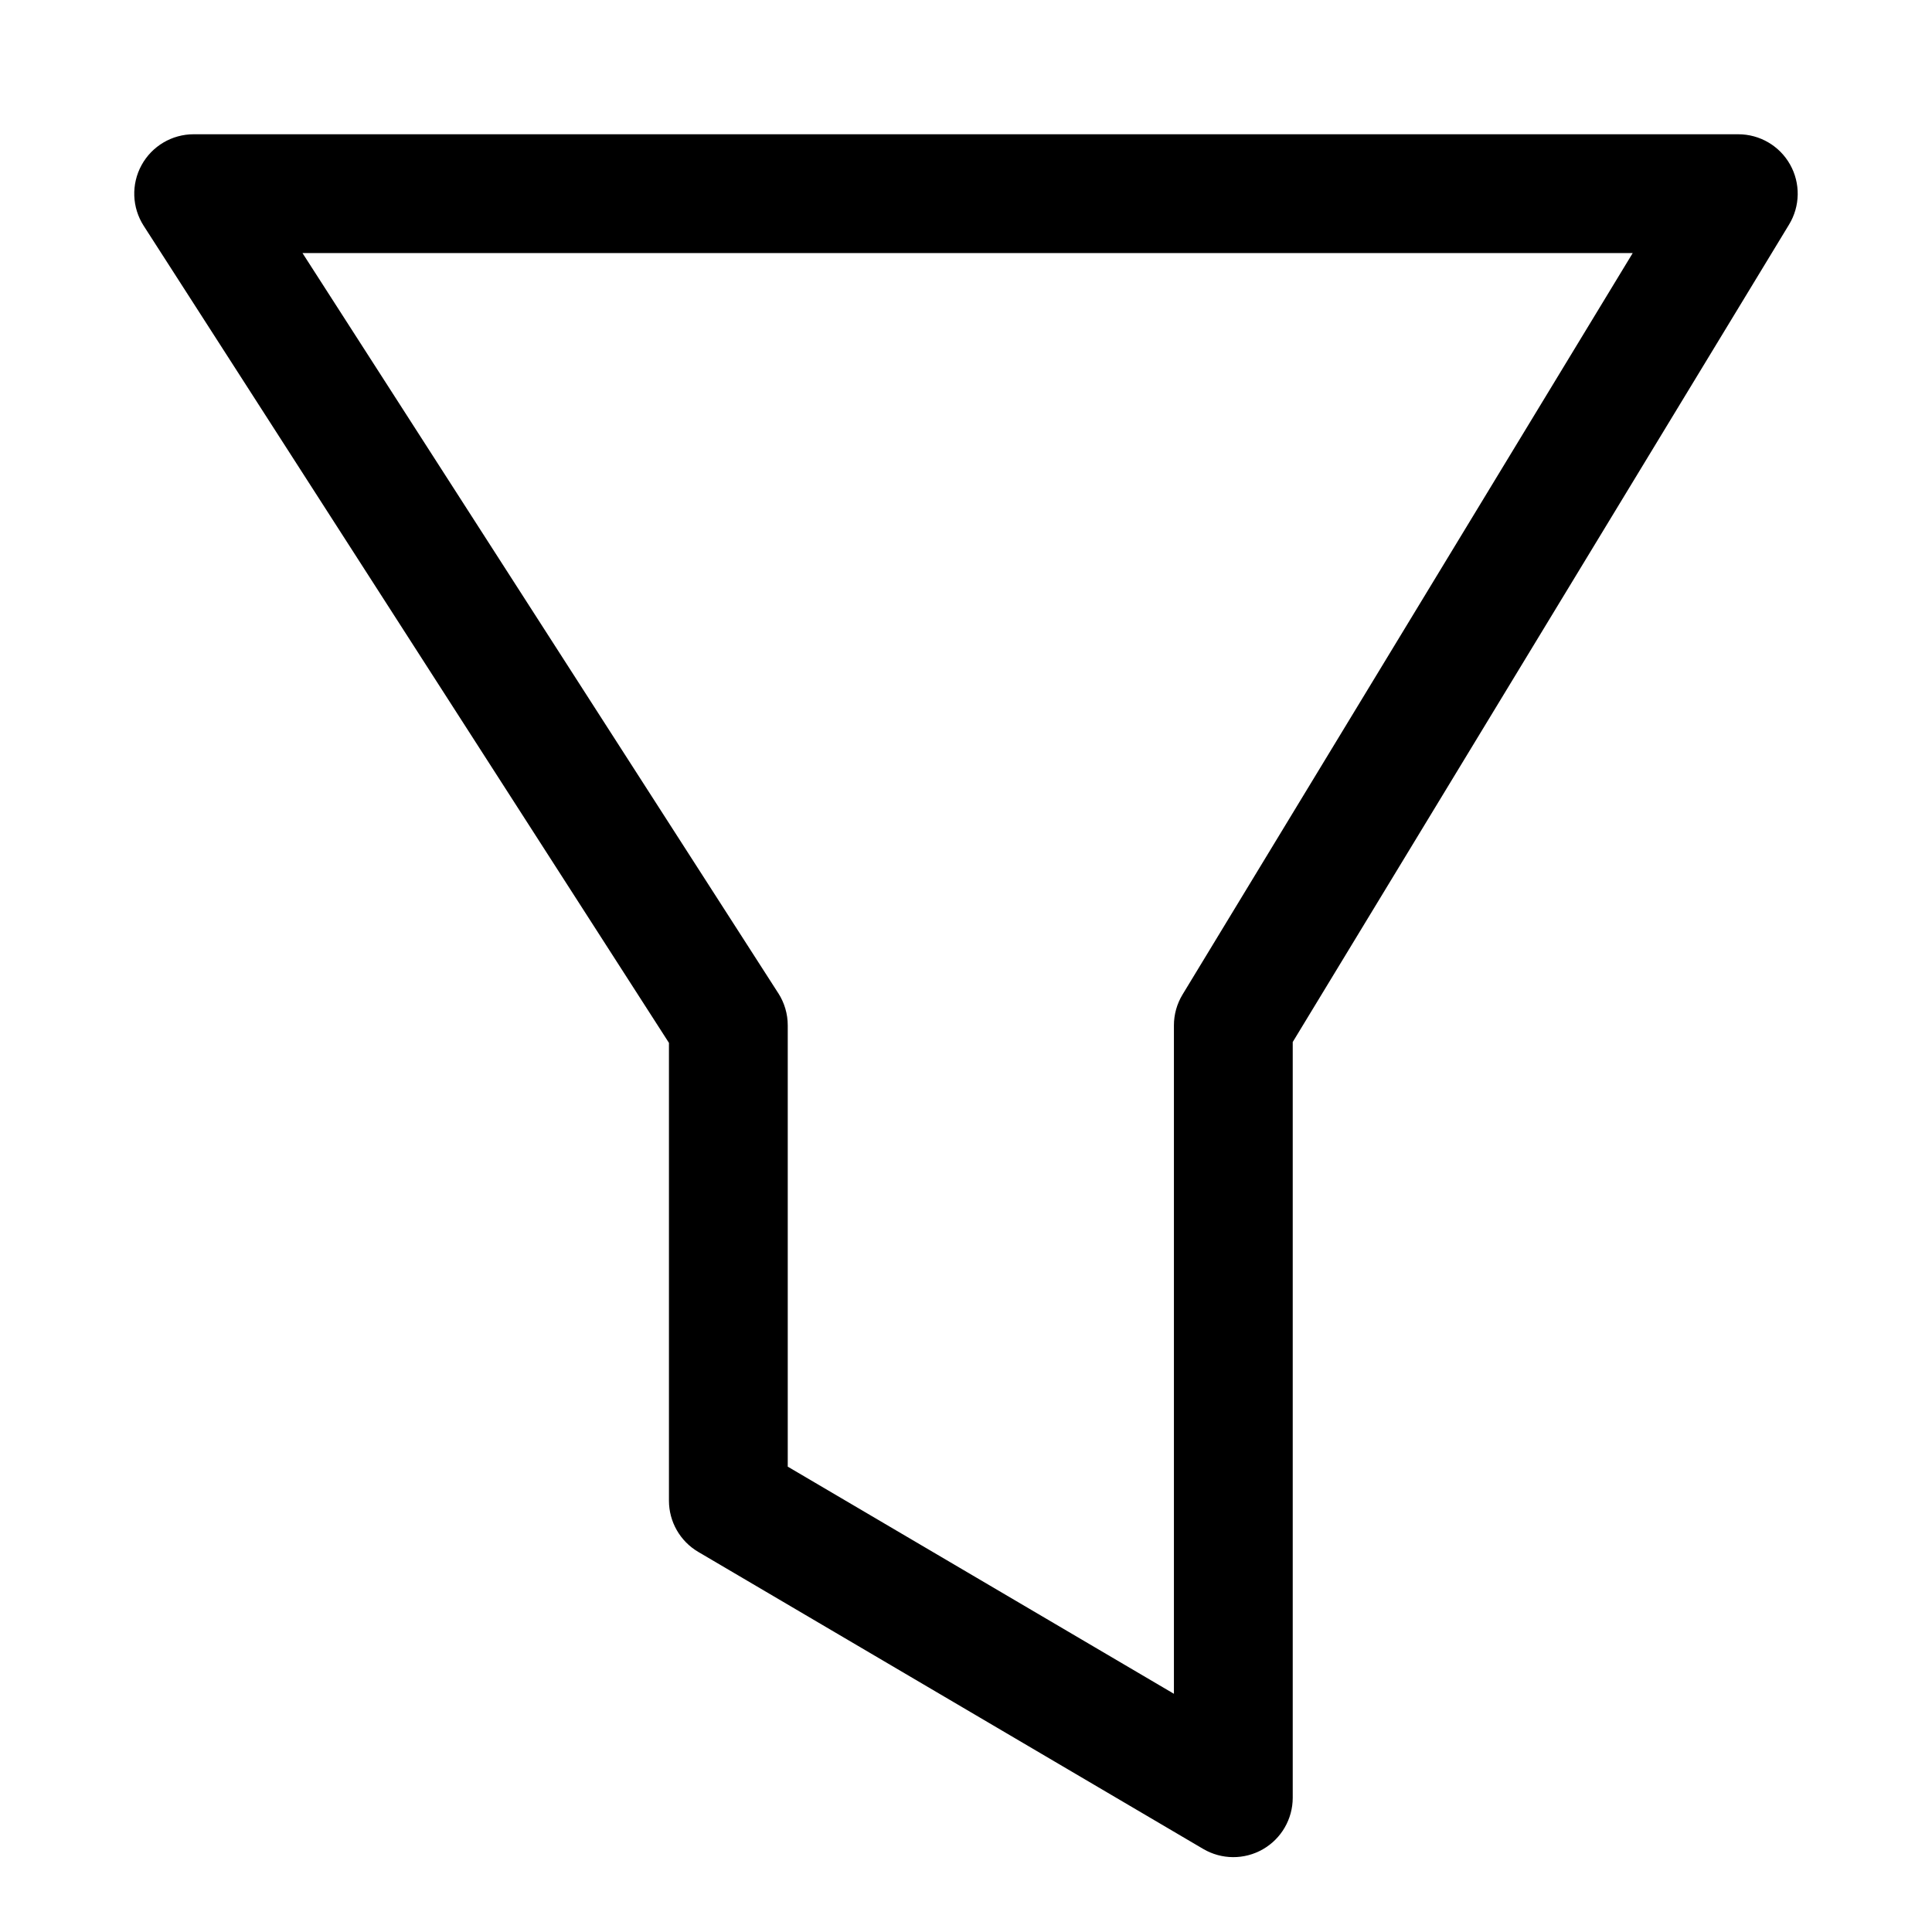 <?xml version="1.0" encoding="UTF-8"?>
<!-- Uploaded to: SVG Repo, www.svgrepo.com, Generator: SVG Repo Mixer Tools -->
<svg fill="#000000" width="800px" height="800px" version="1.1" viewBox="144 144 512 512" xmlns="http://www.w3.org/2000/svg">
 <path d="m195.32 179.58c-5.758 0-11.059 3.144-13.816 8.199-2.762 5.055-2.539 11.215 0.574 16.059l139.2 216.53v121.33c0 5.578 2.953 10.742 7.762 13.57l133.82 78.719c4.871 2.863 10.898 2.902 15.801 0.098 4.902-2.805 7.926-8.02 7.926-13.668v-200.27l131.54-216.65c2.949-4.859 3.051-10.934 0.262-15.891s-8.031-8.023-13.719-8.023zm154.94 227.64-126.1-196.16h352.53l-119.3 196.5c-1.496 2.465-2.289 5.293-2.289 8.172v177.14l-102.34-60.195v-116.95c0-3.019-0.867-5.973-2.5-8.516z" fill-rule="evenodd"/>
</svg>